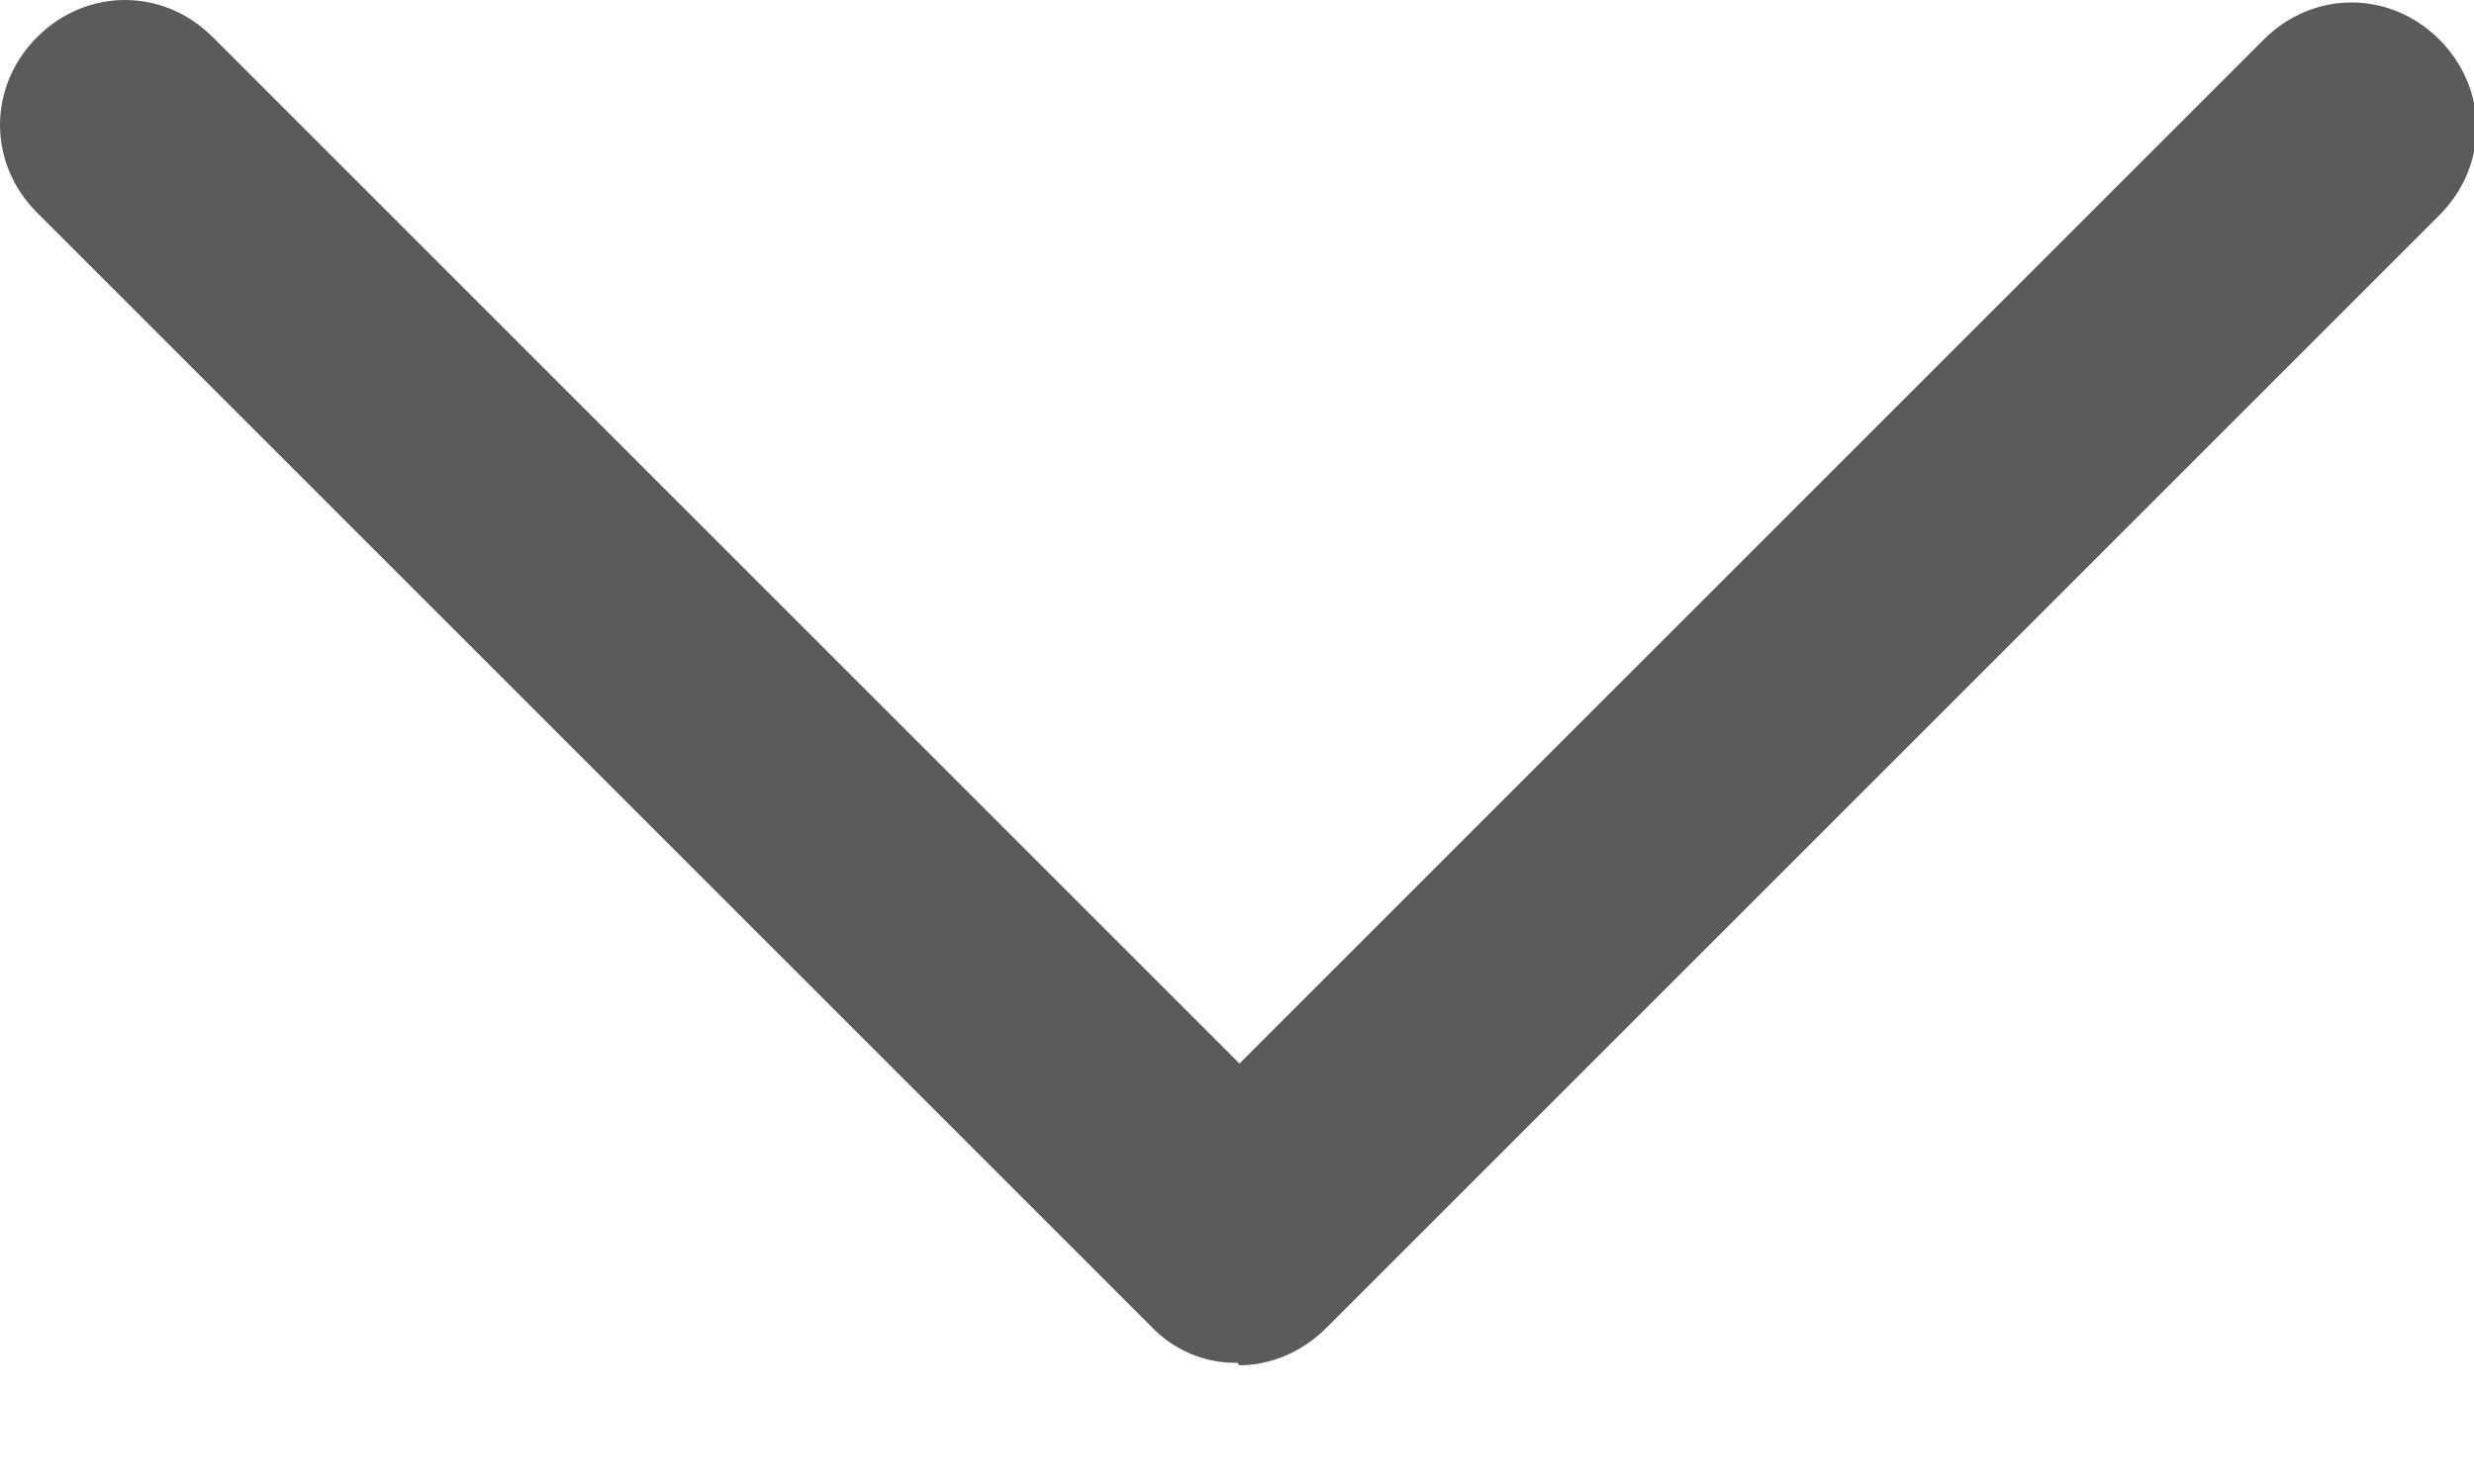 <svg width="10" height="6" viewBox="0 0 10 6" fill="none" xmlns="http://www.w3.org/2000/svg">
<path d="M5 5.51C4.934 5.511 4.869 5.498 4.809 5.472C4.749 5.446 4.695 5.408 4.65 5.36L0.15 0.86C-0.05 0.66 -0.05 0.35 0.15 0.15C0.35 -0.05 0.66 -0.05 0.86 0.15L5.01 4.3L9.15 0.16C9.35 -0.04 9.66 -0.04 9.86 0.16C10.06 0.36 10.06 0.67 9.86 0.87L5.36 5.37C5.26 5.47 5.13 5.52 5.01 5.52L5 5.51Z" fill="#5B5B5B"/>
</svg>
